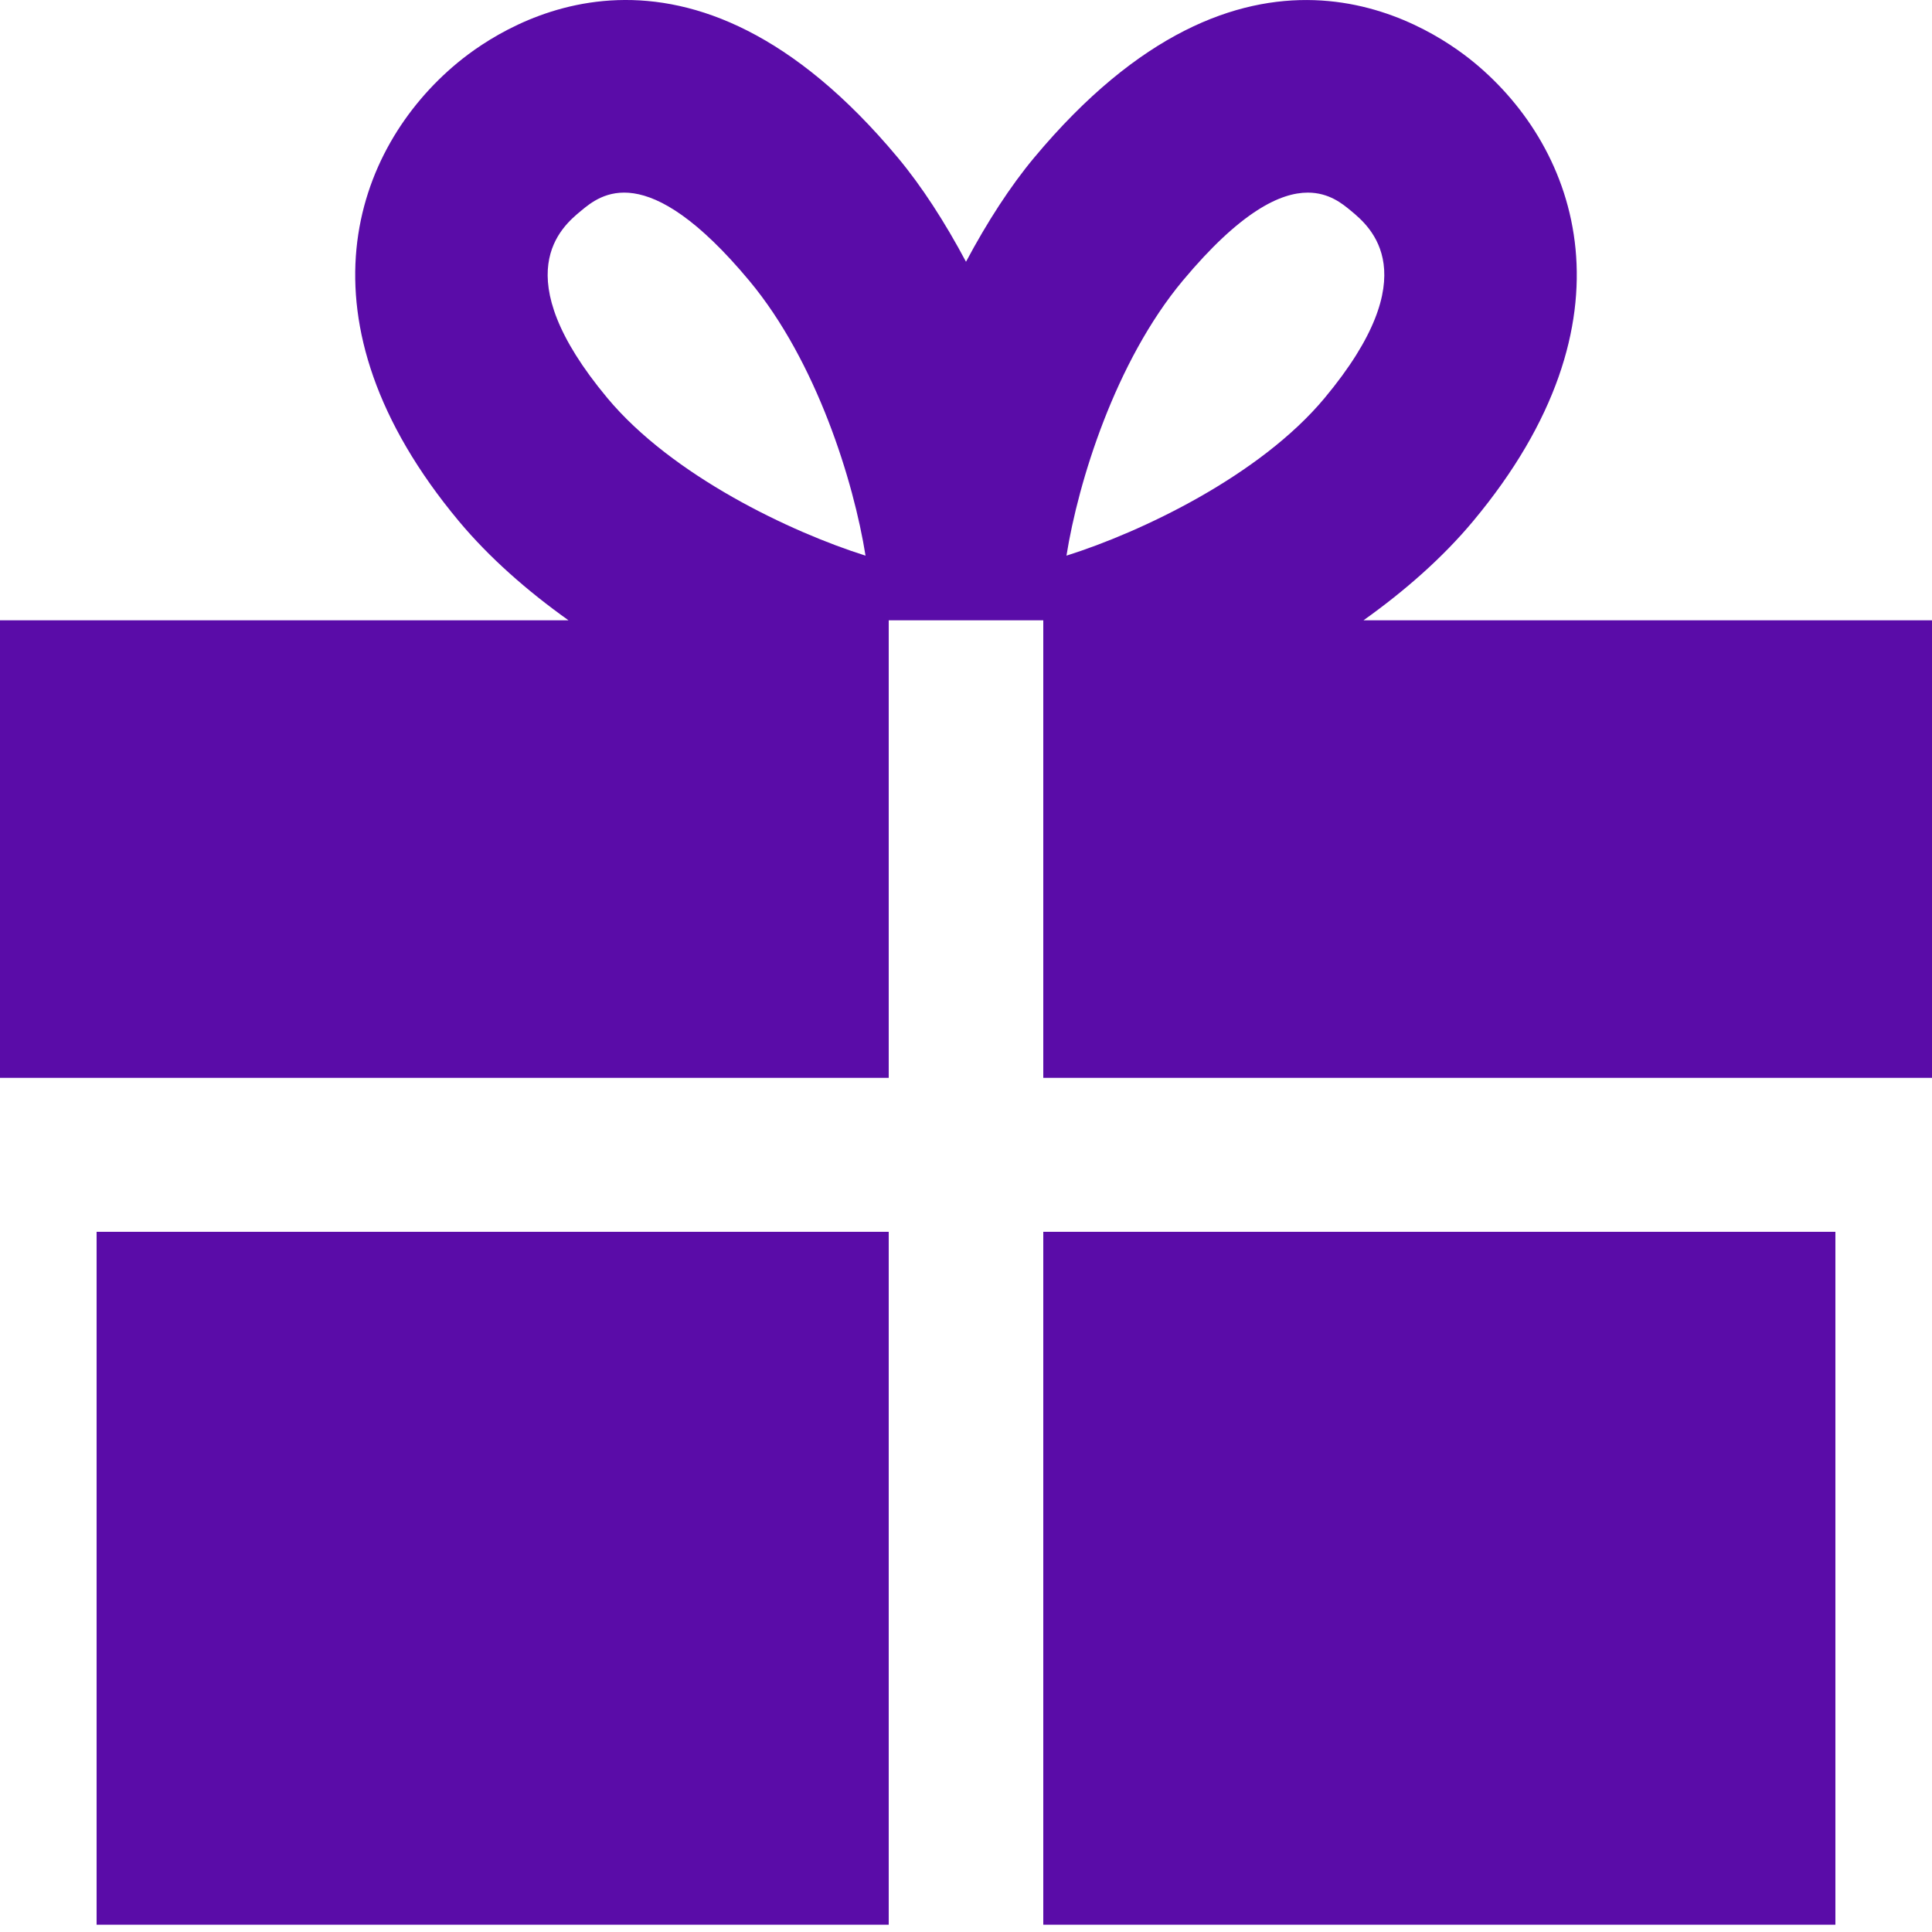 <?xml version="1.0" encoding="UTF-8"?> <svg xmlns="http://www.w3.org/2000/svg" width="53" height="53" viewBox="0 0 53 53" fill="none"> <path d="M37.404 17.017C38.537 16.21 39.578 15.297 40.413 14.295C45.002 8.792 43.301 4.083 40.449 1.723C39.073 0.586 34.136 -2.591 28.367 4.328C27.717 5.107 27.081 6.089 26.5 7.181C25.919 6.089 25.283 5.107 24.632 4.327C18.863 -2.592 13.926 0.585 12.55 1.723C9.699 4.083 7.998 8.791 12.586 14.295C13.422 15.297 14.463 16.21 15.596 17.017H0V29.568H2.65H24.38V17.017H28.62V29.568H50.35H53V17.017H37.404ZM16.663 10.921C13.832 7.526 15.416 6.215 15.937 5.785C16.471 5.342 17.724 4.306 20.555 7.701C22.404 9.919 23.421 13.216 23.744 15.243C21.691 14.596 18.438 13.05 16.663 10.921ZM36.336 10.921C34.562 13.05 31.309 14.596 29.256 15.243C29.579 13.216 30.596 9.919 32.445 7.701C34.038 5.792 35.13 5.284 35.877 5.284C36.459 5.284 36.83 5.591 37.063 5.785C37.583 6.216 39.167 7.526 36.336 10.921Z" fill="#5A0CA8"></path> <path d="M24.38 33.792H2.65V52.8H24.38V33.792Z" fill="#5A0CA8"></path> <path d="M50.35 33.792H28.62V52.8H50.35V33.792Z" fill="#5A0CA8"></path> </svg> 